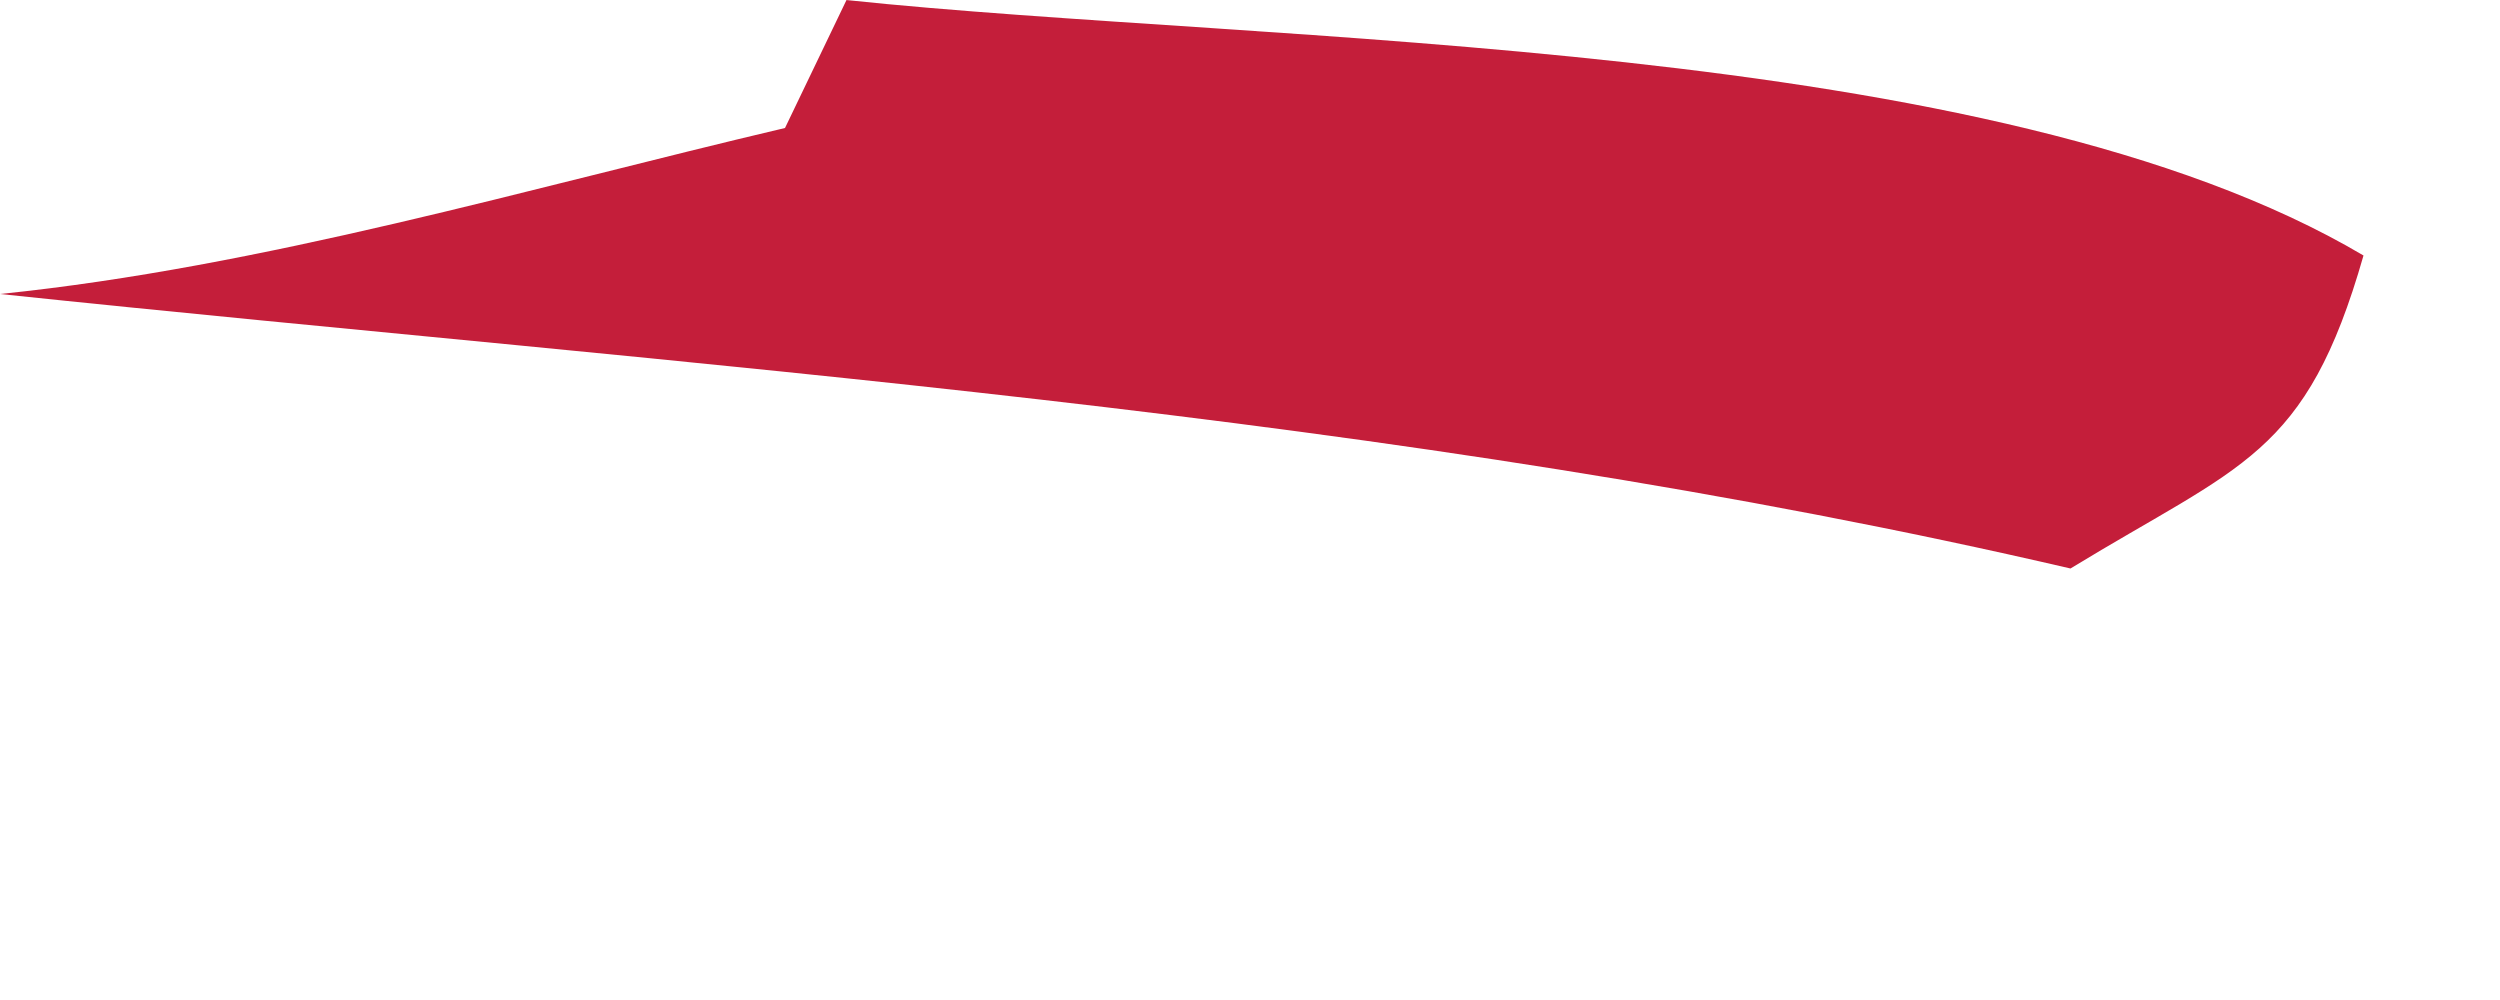 <?xml version="1.0" encoding="utf-8"?>
<svg xmlns="http://www.w3.org/2000/svg" fill="none" height="100%" overflow="visible" preserveAspectRatio="none" style="display: block;" viewBox="0 0 5 2" width="100%">
<path d="M1.692 0C2.545 0.09 3.985 0.072 4.727 0.511C4.612 0.913 4.483 0.928 4.141 1.137C2.791 0.823 1.377 0.733 0 0.588C0.526 0.534 1.056 0.377 1.57 0.256L1.693 0H1.692Z" fill="#C41E3A" id="Vector"/>
</svg>